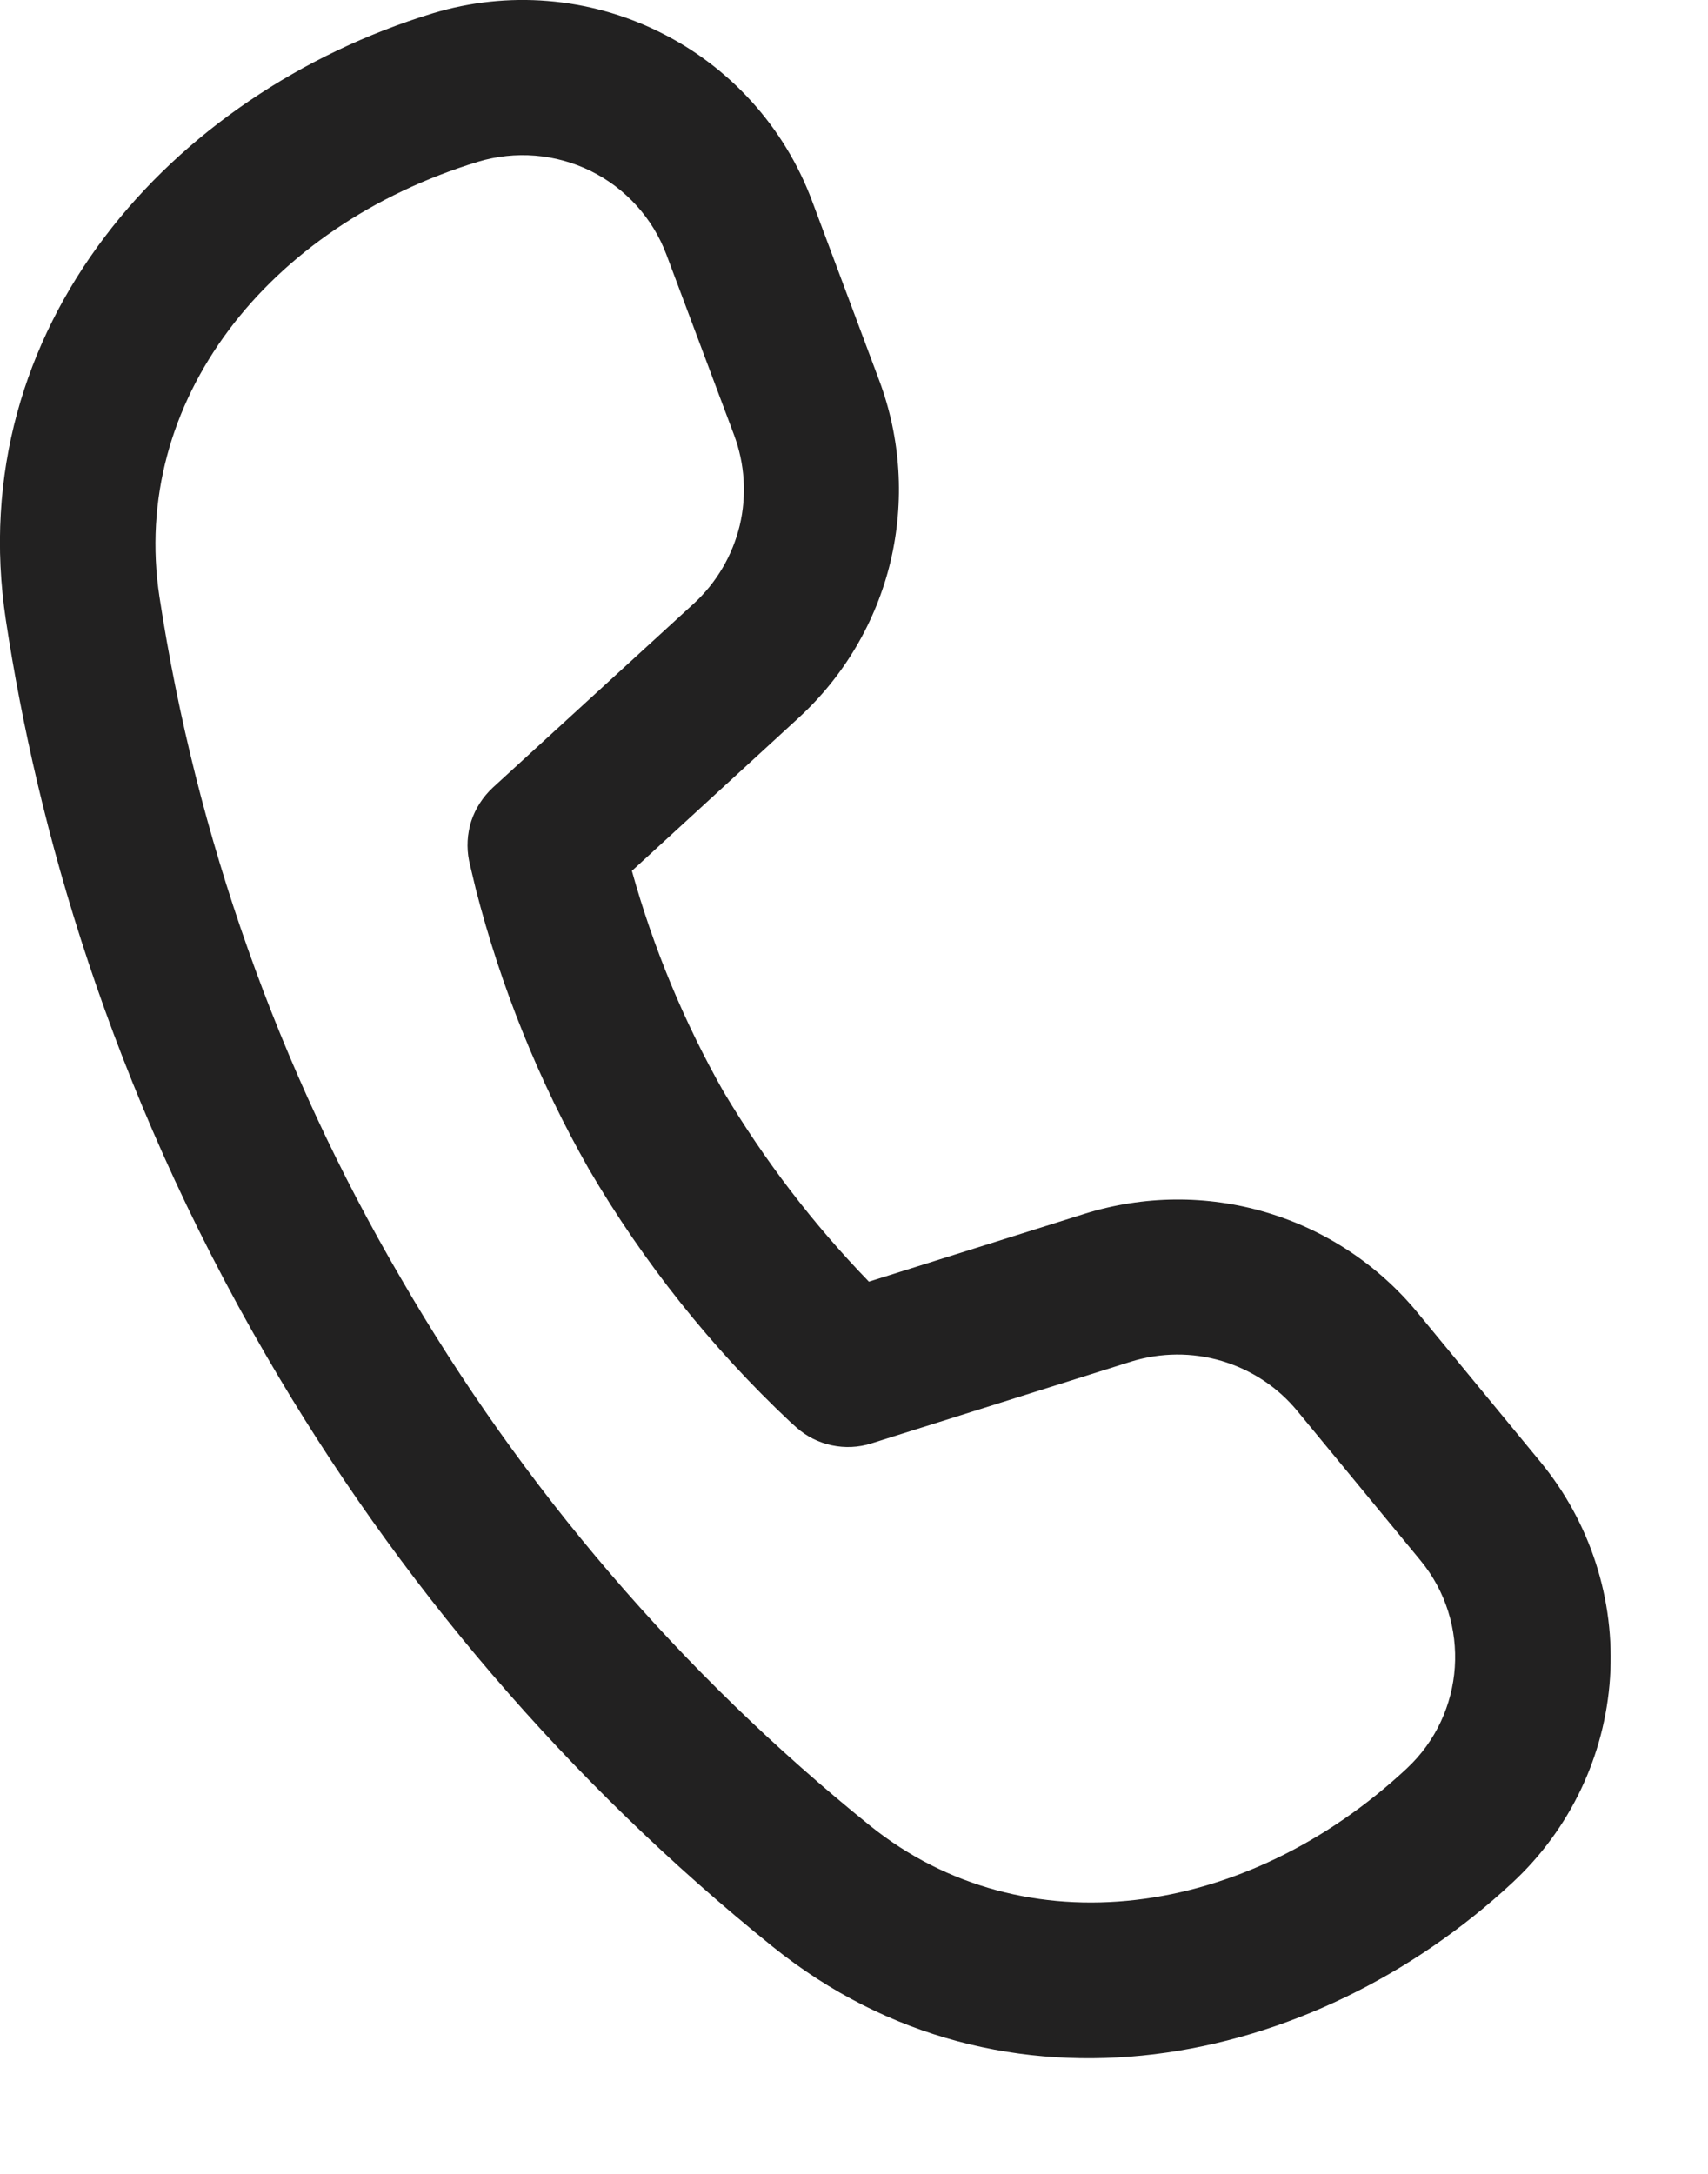 <?xml version="1.0" encoding="UTF-8"?> <svg xmlns="http://www.w3.org/2000/svg" width="11" height="14" viewBox="0 0 11 14" fill="none"><path d="M1.027 3.844C0.836 2.586 1.723 1.456 3.078 1.042C3.319 0.969 3.578 0.99 3.804 1.101C4.029 1.212 4.204 1.405 4.292 1.64L4.727 2.8C4.797 2.987 4.81 3.19 4.764 3.384C4.717 3.578 4.614 3.753 4.467 3.888L3.173 5.073C3.11 5.132 3.062 5.206 3.035 5.288C3.009 5.371 3.004 5.458 3.021 5.543L3.033 5.595L3.064 5.725C3.226 6.357 3.471 6.964 3.793 7.53C4.146 8.132 4.582 8.68 5.089 9.157L5.129 9.193C5.194 9.251 5.272 9.29 5.357 9.308C5.441 9.326 5.529 9.322 5.611 9.296L7.284 8.769C7.475 8.71 7.678 8.708 7.869 8.765C8.06 8.822 8.23 8.934 8.356 9.088L9.148 10.049C9.478 10.449 9.438 11.037 9.059 11.39C8.022 12.357 6.596 12.555 5.604 11.758C4.388 10.778 3.363 9.582 2.58 8.229C1.79 6.879 1.264 5.391 1.027 3.844ZM4.069 5.609L5.141 4.625C5.435 4.356 5.642 4.005 5.735 3.617C5.827 3.229 5.802 2.823 5.662 2.449L5.228 1.289C5.05 0.816 4.699 0.428 4.245 0.205C3.792 -0.019 3.27 -0.061 2.786 0.086C1.103 0.601 -0.248 2.11 0.038 3.995C0.238 5.311 0.699 6.985 1.716 8.733C2.561 10.191 3.666 11.481 4.978 12.538C6.466 13.733 8.452 13.325 9.742 12.123C10.111 11.78 10.336 11.308 10.369 10.805C10.402 10.302 10.242 9.805 9.921 9.415L9.129 8.453C8.876 8.146 8.537 7.921 8.155 7.808C7.773 7.694 7.365 7.698 6.985 7.817L5.596 8.254C5.238 7.884 4.924 7.474 4.66 7.031C4.406 6.583 4.208 6.106 4.07 5.61" fill="#222121"></path></svg> 